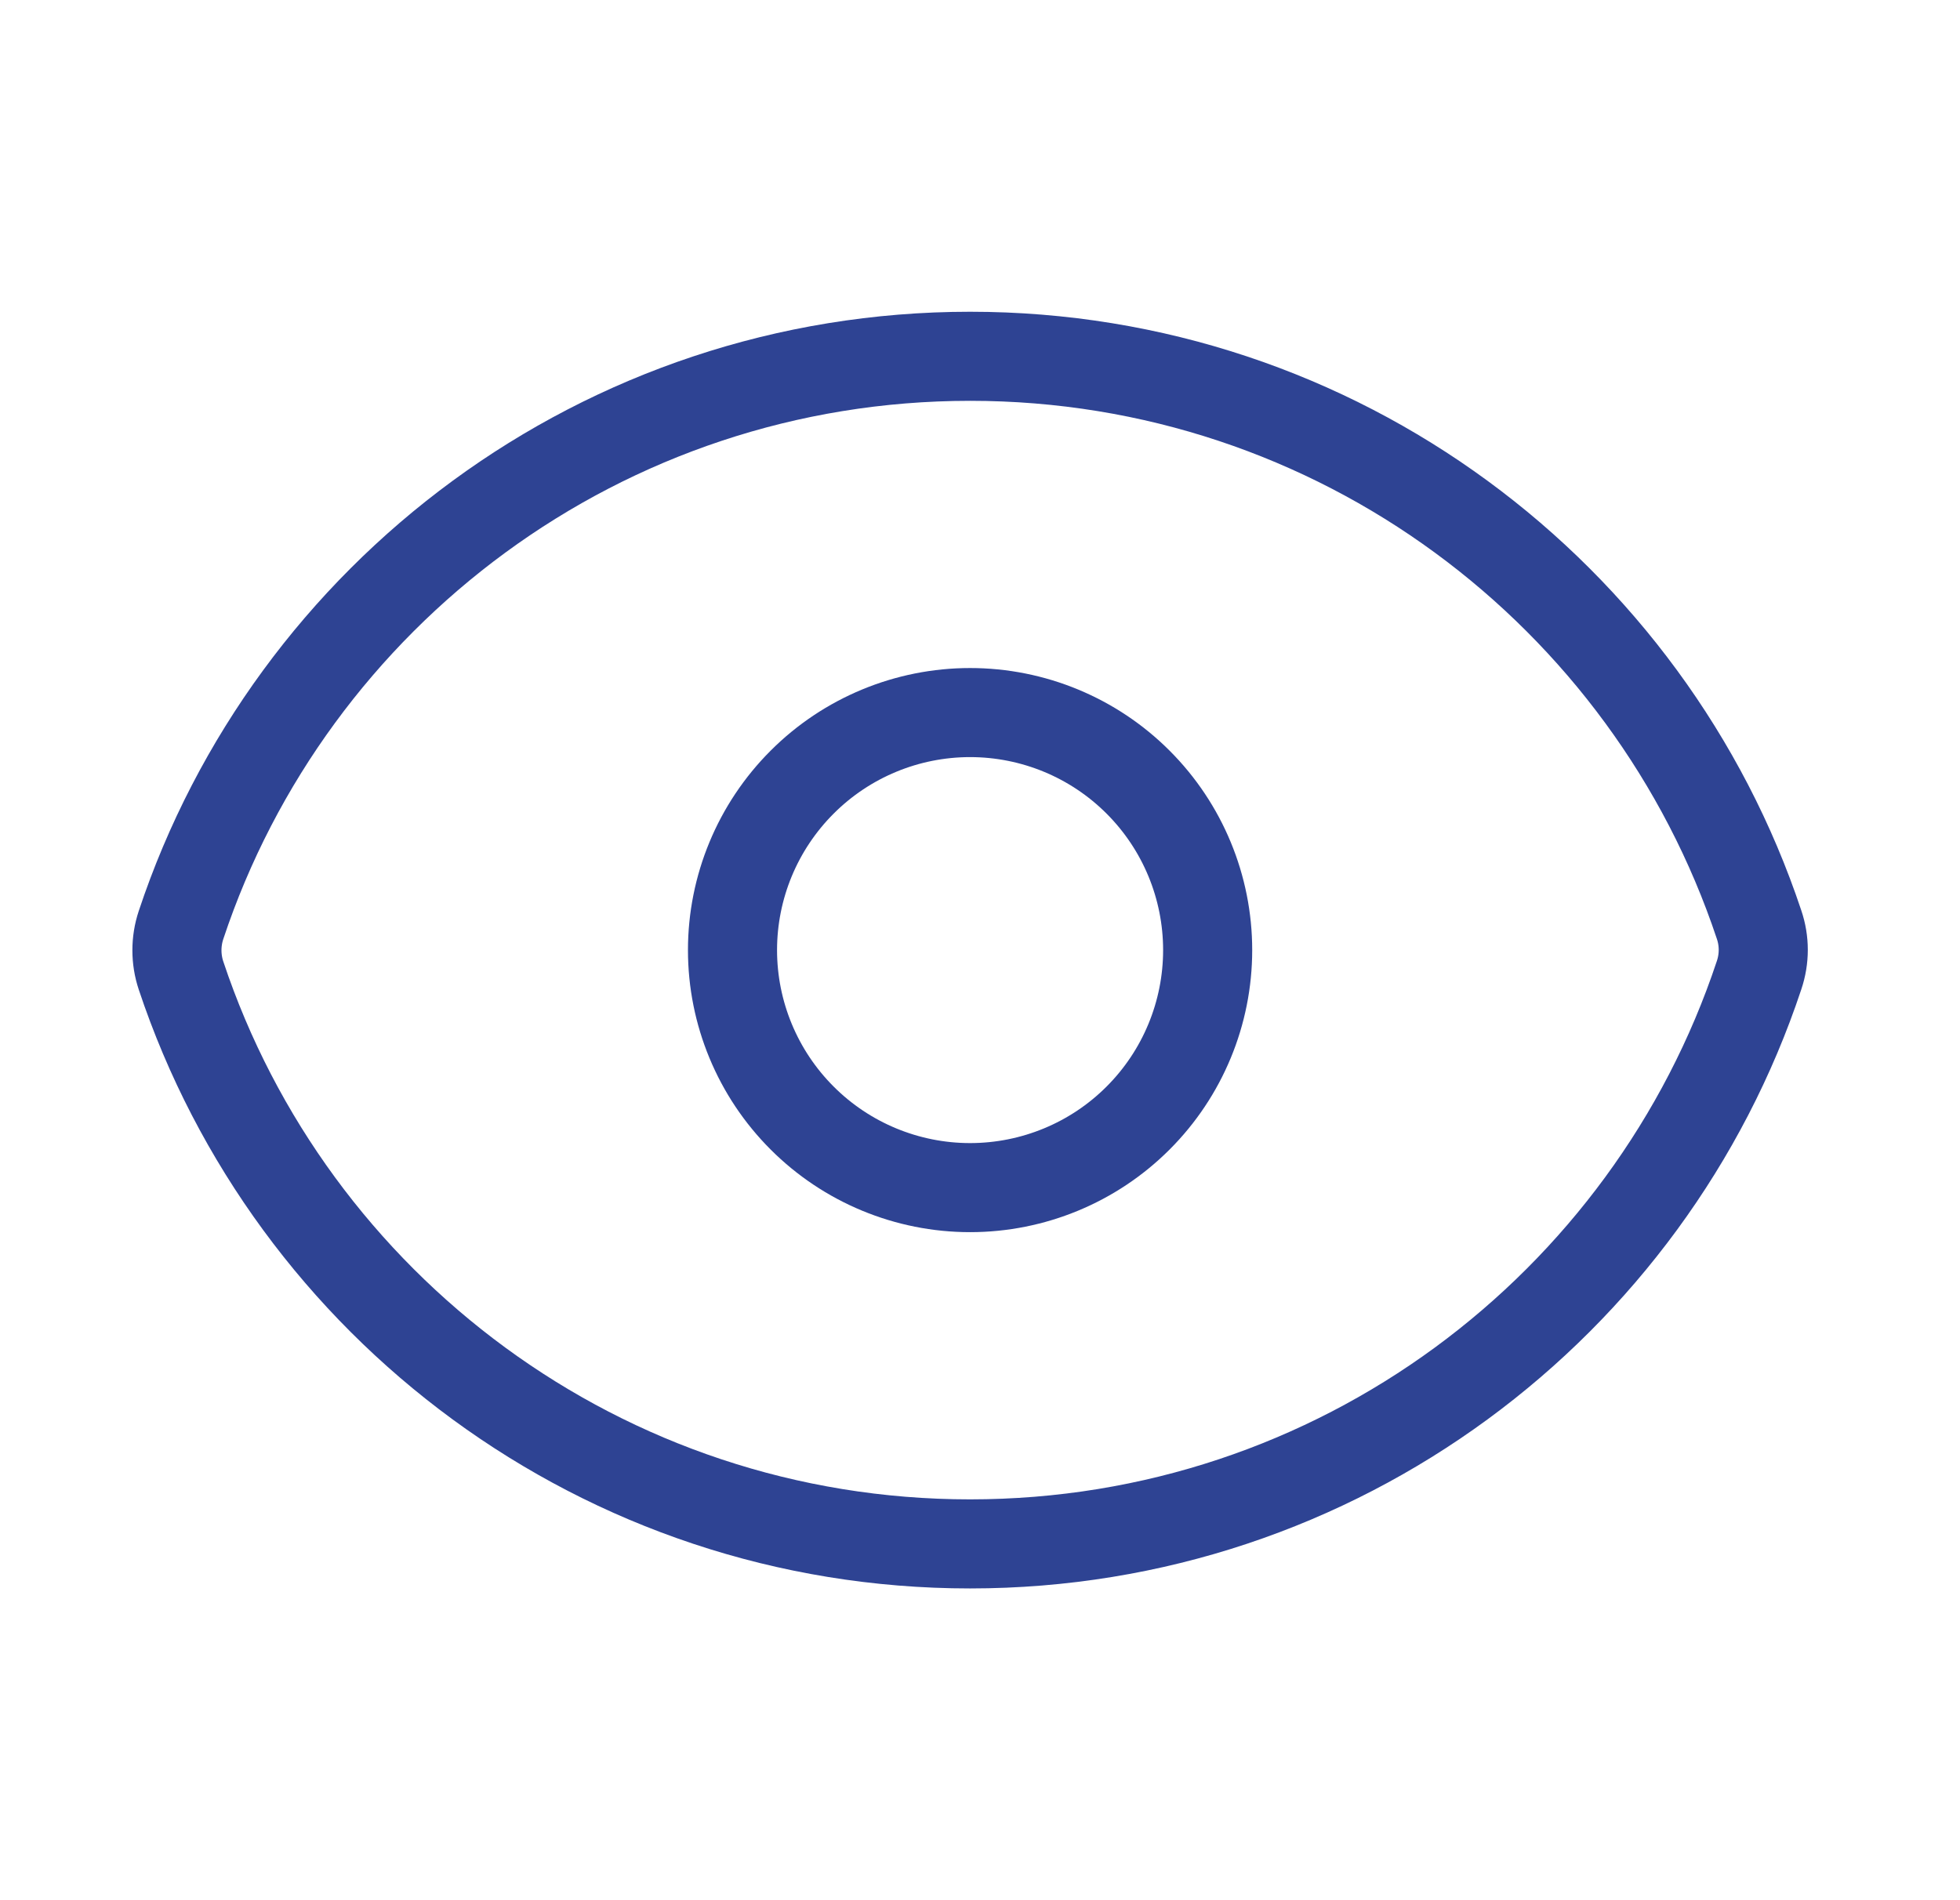 <svg xmlns="http://www.w3.org/2000/svg" width="33" height="32" viewBox="0 0 33 32" fill="none"><path d="M3.048 16.429C2.956 16.153 2.956 15.854 3.048 15.577C4.897 10.013 10.147 6 16.333 6C22.517 6 27.764 10.009 29.617 15.571C29.711 15.847 29.711 16.145 29.617 16.423C27.769 21.987 22.52 26 16.333 26C10.149 26 4.901 21.991 3.048 16.429Z" stroke="#2E4393" stroke-width="1.5" stroke-linecap="round" stroke-linejoin="round"></path><path d="M20.333 16C20.333 17.061 19.912 18.078 19.162 18.828C18.412 19.579 17.394 20 16.333 20C15.273 20 14.255 19.579 13.505 18.828C12.755 18.078 12.333 17.061 12.333 16C12.333 14.939 12.755 13.922 13.505 13.172C14.255 12.421 15.273 12 16.333 12C17.394 12 18.412 12.421 19.162 13.172C19.912 13.922 20.333 14.939 20.333 16Z" stroke="#2E4393" stroke-width="1.5" stroke-linecap="round" stroke-linejoin="round"></path></svg>
